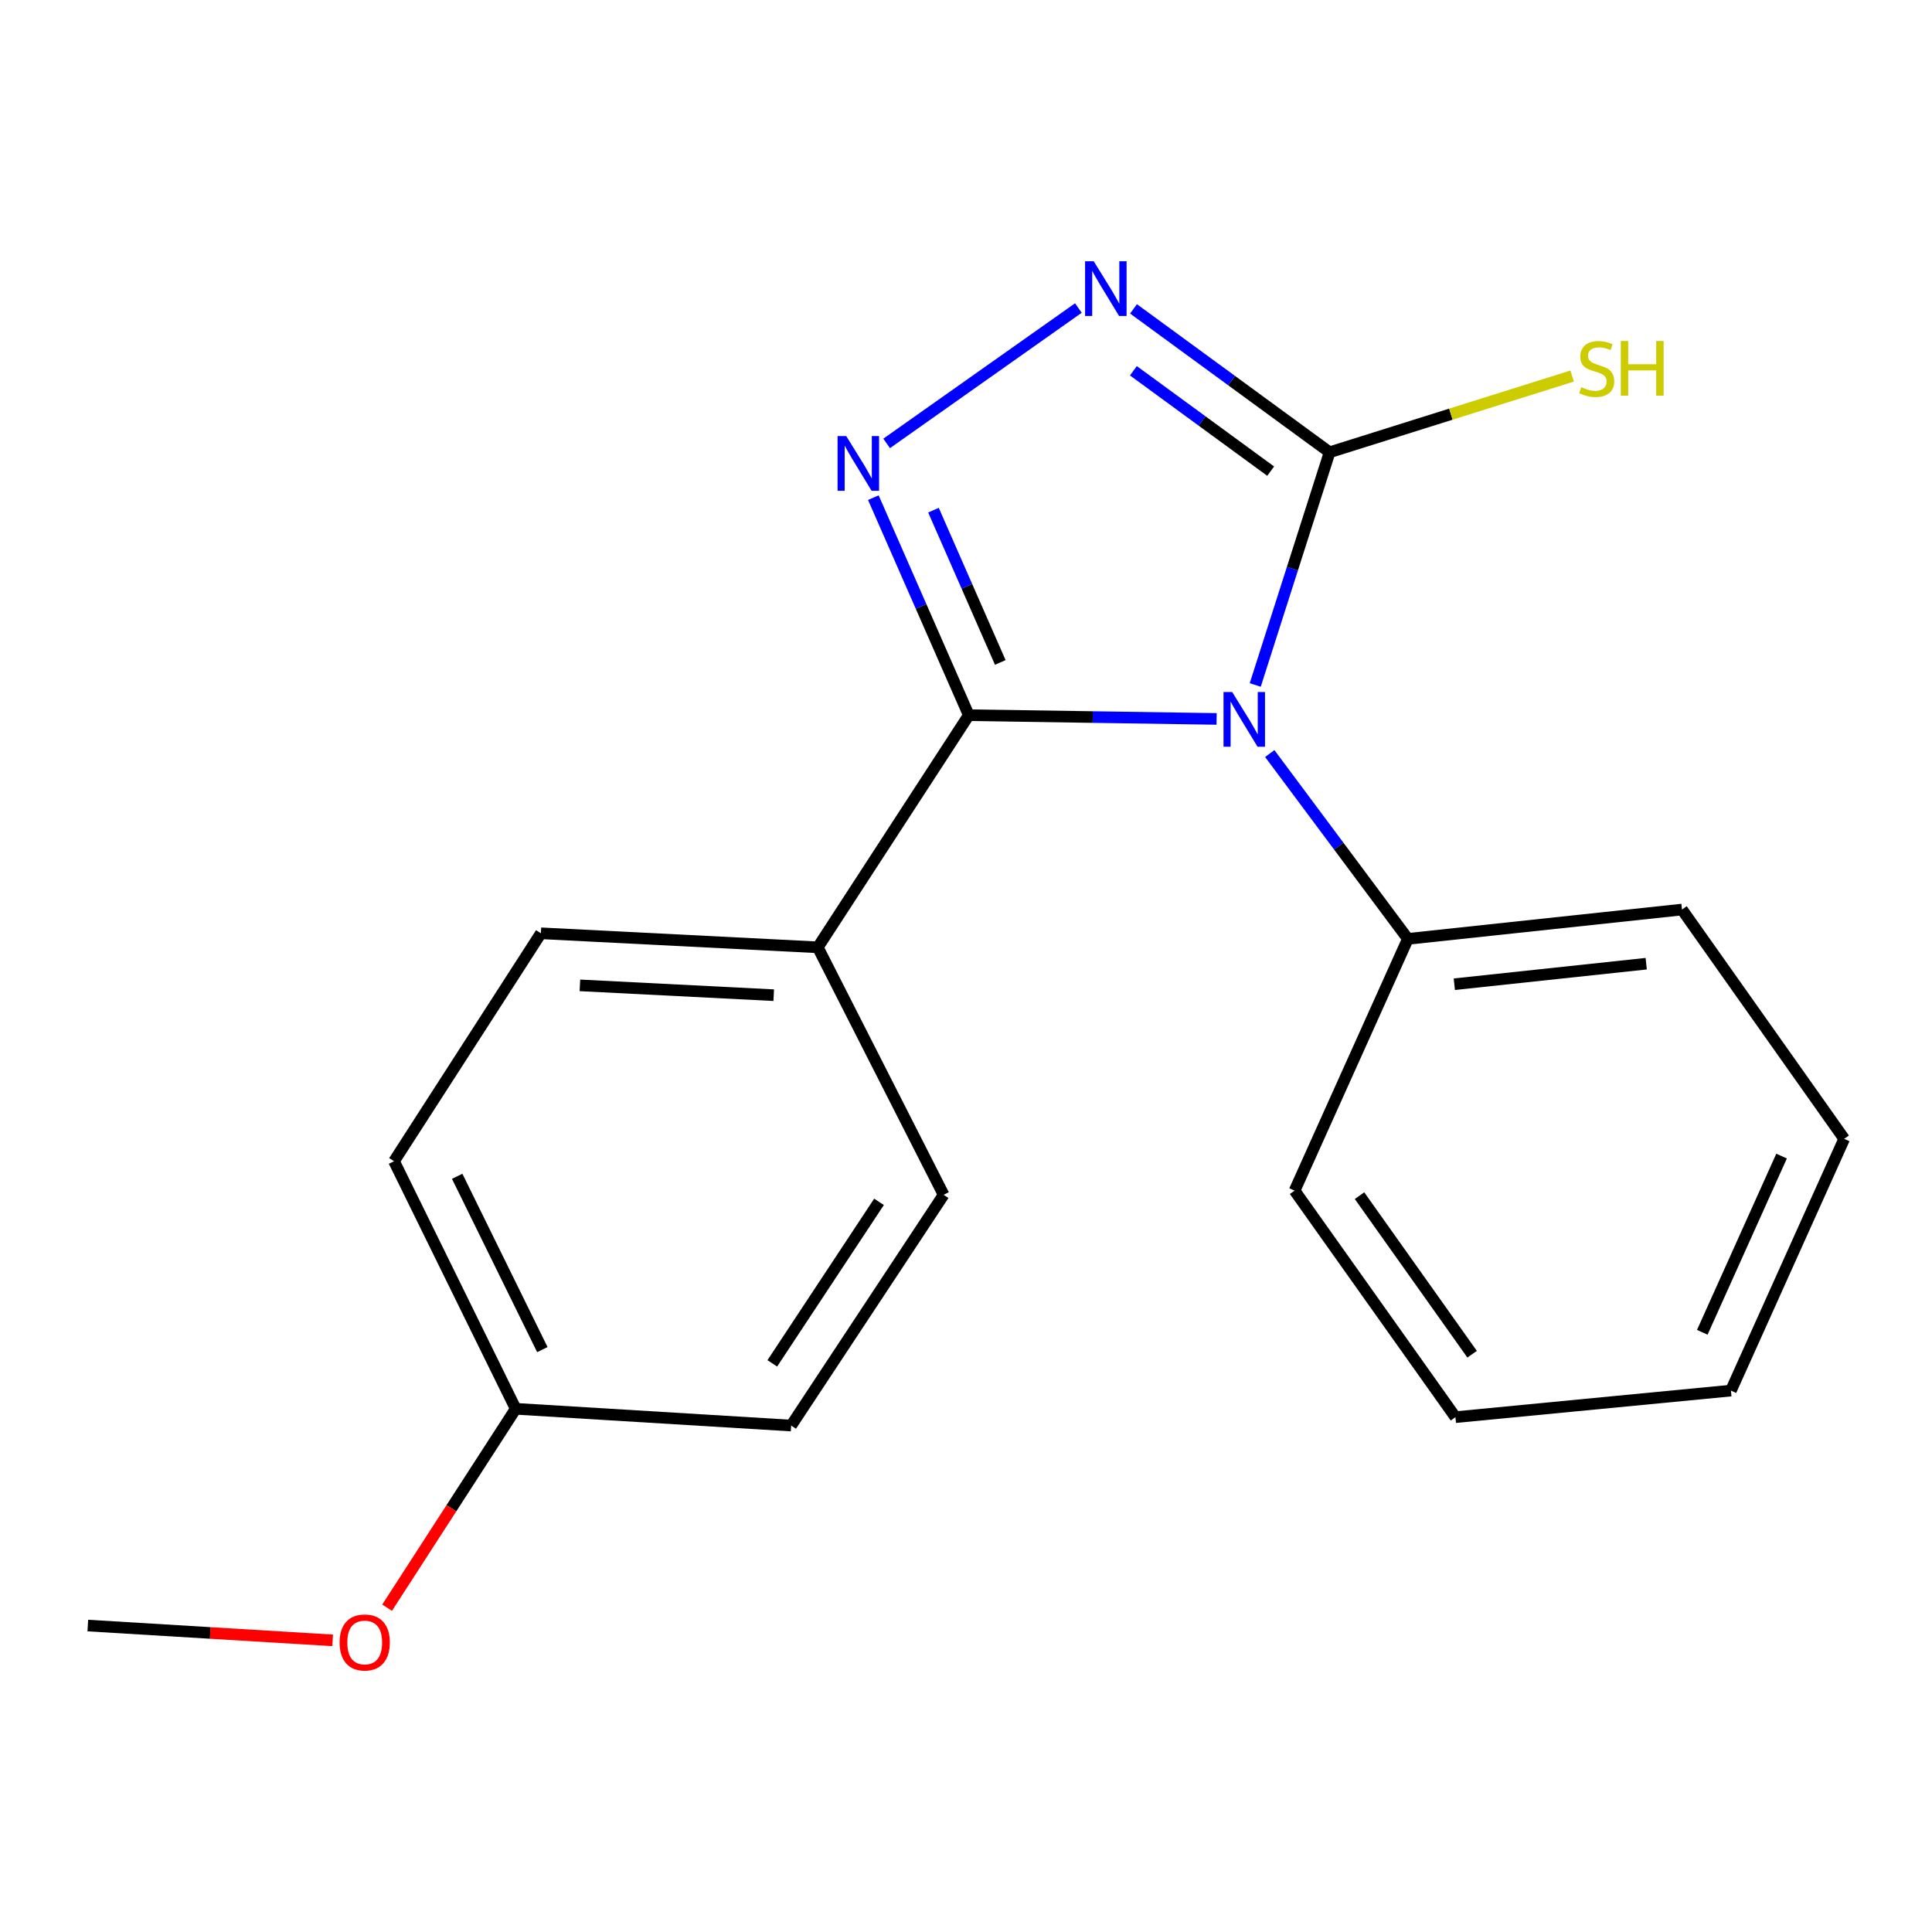 <?xml version='1.0' encoding='iso-8859-1'?>
<svg version='1.1' baseProfile='full'
              xmlns='http://www.w3.org/2000/svg'
                      xmlns:rdkit='http://www.rdkit.org/xml'
                      xmlns:xlink='http://www.w3.org/1999/xlink'
                  xml:space='preserve'
width='1000px' height='1000px' viewBox='0 0 1000 1000'>
<!-- END OF HEADER -->
<rect style='opacity:1.0;fill:#FFFFFF;stroke:none' width='1000' height='1000' x='0' y='0'> </rect>
<path class='bond-0' d='M 629.719,372.117 L 565.579,371.146' style='fill:none;fill-rule:evenodd;stroke:#0000FF;stroke-width:6px;stroke-linecap:butt;stroke-linejoin:miter;stroke-opacity:1' />
<path class='bond-0' d='M 565.579,371.146 L 501.439,370.176' style='fill:none;fill-rule:evenodd;stroke:#000000;stroke-width:6px;stroke-linecap:butt;stroke-linejoin:miter;stroke-opacity:1' />
<path class='bond-2' d='M 649.71,354.545 L 668.958,294.319' style='fill:none;fill-rule:evenodd;stroke:#0000FF;stroke-width:6px;stroke-linecap:butt;stroke-linejoin:miter;stroke-opacity:1' />
<path class='bond-2' d='M 668.958,294.319 L 688.206,234.093' style='fill:none;fill-rule:evenodd;stroke:#000000;stroke-width:6px;stroke-linecap:butt;stroke-linejoin:miter;stroke-opacity:1' />
<path class='bond-5' d='M 657.22,390.037 L 692.969,437.998' style='fill:none;fill-rule:evenodd;stroke:#0000FF;stroke-width:6px;stroke-linecap:butt;stroke-linejoin:miter;stroke-opacity:1' />
<path class='bond-5' d='M 692.969,437.998 L 728.719,485.959' style='fill:none;fill-rule:evenodd;stroke:#000000;stroke-width:6px;stroke-linecap:butt;stroke-linejoin:miter;stroke-opacity:1' />
<path class='bond-1' d='M 501.439,370.176 L 476.739,313.877' style='fill:none;fill-rule:evenodd;stroke:#000000;stroke-width:6px;stroke-linecap:butt;stroke-linejoin:miter;stroke-opacity:1' />
<path class='bond-1' d='M 476.739,313.877 L 452.039,257.579' style='fill:none;fill-rule:evenodd;stroke:#0000FF;stroke-width:6px;stroke-linecap:butt;stroke-linejoin:miter;stroke-opacity:1' />
<path class='bond-1' d='M 517.743,342.882 L 500.453,303.473' style='fill:none;fill-rule:evenodd;stroke:#000000;stroke-width:6px;stroke-linecap:butt;stroke-linejoin:miter;stroke-opacity:1' />
<path class='bond-1' d='M 500.453,303.473 L 483.163,264.065' style='fill:none;fill-rule:evenodd;stroke:#0000FF;stroke-width:6px;stroke-linecap:butt;stroke-linejoin:miter;stroke-opacity:1' />
<path class='bond-4' d='M 501.439,370.176 L 423.291,490.333' style='fill:none;fill-rule:evenodd;stroke:#000000;stroke-width:6px;stroke-linecap:butt;stroke-linejoin:miter;stroke-opacity:1' />
<path class='bond-19' d='M 458.927,229.509 L 558.167,159.434' style='fill:none;fill-rule:evenodd;stroke:#0000FF;stroke-width:6px;stroke-linecap:butt;stroke-linejoin:miter;stroke-opacity:1' />
<path class='bond-3' d='M 688.206,234.093 L 637.456,196.984' style='fill:none;fill-rule:evenodd;stroke:#000000;stroke-width:6px;stroke-linecap:butt;stroke-linejoin:miter;stroke-opacity:1' />
<path class='bond-3' d='M 637.456,196.984 L 586.706,159.875' style='fill:none;fill-rule:evenodd;stroke:#0000FF;stroke-width:6px;stroke-linecap:butt;stroke-linejoin:miter;stroke-opacity:1' />
<path class='bond-3' d='M 657.696,243.864 L 622.171,217.887' style='fill:none;fill-rule:evenodd;stroke:#000000;stroke-width:6px;stroke-linecap:butt;stroke-linejoin:miter;stroke-opacity:1' />
<path class='bond-3' d='M 622.171,217.887 L 586.646,191.911' style='fill:none;fill-rule:evenodd;stroke:#0000FF;stroke-width:6px;stroke-linecap:butt;stroke-linejoin:miter;stroke-opacity:1' />
<path class='bond-6' d='M 688.206,234.093 L 750.975,214.365' style='fill:none;fill-rule:evenodd;stroke:#000000;stroke-width:6px;stroke-linecap:butt;stroke-linejoin:miter;stroke-opacity:1' />
<path class='bond-6' d='M 750.975,214.365 L 813.744,194.637' style='fill:none;fill-rule:evenodd;stroke:#CCCC00;stroke-width:6px;stroke-linecap:butt;stroke-linejoin:miter;stroke-opacity:1' />
<path class='bond-7' d='M 423.291,490.333 L 279.971,483.068' style='fill:none;fill-rule:evenodd;stroke:#000000;stroke-width:6px;stroke-linecap:butt;stroke-linejoin:miter;stroke-opacity:1' />
<path class='bond-7' d='M 400.482,515.106 L 300.158,510.02' style='fill:none;fill-rule:evenodd;stroke:#000000;stroke-width:6px;stroke-linecap:butt;stroke-linejoin:miter;stroke-opacity:1' />
<path class='bond-8' d='M 423.291,490.333 L 488.419,618.431' style='fill:none;fill-rule:evenodd;stroke:#000000;stroke-width:6px;stroke-linecap:butt;stroke-linejoin:miter;stroke-opacity:1' />
<path class='bond-13' d='M 728.719,485.959 L 870.599,470.781' style='fill:none;fill-rule:evenodd;stroke:#000000;stroke-width:6px;stroke-linecap:butt;stroke-linejoin:miter;stroke-opacity:1' />
<path class='bond-13' d='M 752.755,509.432 L 852.072,498.807' style='fill:none;fill-rule:evenodd;stroke:#000000;stroke-width:6px;stroke-linecap:butt;stroke-linejoin:miter;stroke-opacity:1' />
<path class='bond-14' d='M 728.719,485.959 L 670.079,616.273' style='fill:none;fill-rule:evenodd;stroke:#000000;stroke-width:6px;stroke-linecap:butt;stroke-linejoin:miter;stroke-opacity:1' />
<path class='bond-10' d='M 279.971,483.068 L 203.952,601.052' style='fill:none;fill-rule:evenodd;stroke:#000000;stroke-width:6px;stroke-linecap:butt;stroke-linejoin:miter;stroke-opacity:1' />
<path class='bond-11' d='M 488.419,618.431 L 409.508,737.869' style='fill:none;fill-rule:evenodd;stroke:#000000;stroke-width:6px;stroke-linecap:butt;stroke-linejoin:miter;stroke-opacity:1' />
<path class='bond-11' d='M 454.976,622.072 L 399.739,705.679' style='fill:none;fill-rule:evenodd;stroke:#000000;stroke-width:6px;stroke-linecap:butt;stroke-linejoin:miter;stroke-opacity:1' />
<path class='bond-9' d='M 266.922,729.194 L 409.508,737.869' style='fill:none;fill-rule:evenodd;stroke:#000000;stroke-width:6px;stroke-linecap:butt;stroke-linejoin:miter;stroke-opacity:1' />
<path class='bond-12' d='M 266.922,729.194 L 233.641,780.666' style='fill:none;fill-rule:evenodd;stroke:#000000;stroke-width:6px;stroke-linecap:butt;stroke-linejoin:miter;stroke-opacity:1' />
<path class='bond-12' d='M 233.641,780.666 L 200.36,832.138' style='fill:none;fill-rule:evenodd;stroke:#FF0000;stroke-width:6px;stroke-linecap:butt;stroke-linejoin:miter;stroke-opacity:1' />
<path class='bond-21' d='M 266.922,729.194 L 203.952,601.052' style='fill:none;fill-rule:evenodd;stroke:#000000;stroke-width:6px;stroke-linecap:butt;stroke-linejoin:miter;stroke-opacity:1' />
<path class='bond-21' d='M 280.718,698.552 L 236.639,608.852' style='fill:none;fill-rule:evenodd;stroke:#000000;stroke-width:6px;stroke-linecap:butt;stroke-linejoin:miter;stroke-opacity:1' />
<path class='bond-15' d='M 172.185,849.052 L 108.82,845.216' style='fill:none;fill-rule:evenodd;stroke:#FF0000;stroke-width:6px;stroke-linecap:butt;stroke-linejoin:miter;stroke-opacity:1' />
<path class='bond-15' d='M 108.82,845.216 L 45.455,841.381' style='fill:none;fill-rule:evenodd;stroke:#000000;stroke-width:6px;stroke-linecap:butt;stroke-linejoin:miter;stroke-opacity:1' />
<path class='bond-17' d='M 870.599,470.781 L 954.545,589.471' style='fill:none;fill-rule:evenodd;stroke:#000000;stroke-width:6px;stroke-linecap:butt;stroke-linejoin:miter;stroke-opacity:1' />
<path class='bond-16' d='M 670.079,616.273 L 753.334,733.524' style='fill:none;fill-rule:evenodd;stroke:#000000;stroke-width:6px;stroke-linecap:butt;stroke-linejoin:miter;stroke-opacity:1' />
<path class='bond-16' d='M 703.681,618.868 L 761.96,700.944' style='fill:none;fill-rule:evenodd;stroke:#000000;stroke-width:6px;stroke-linecap:butt;stroke-linejoin:miter;stroke-opacity:1' />
<path class='bond-18' d='M 753.334,733.524 L 895.92,719.771' style='fill:none;fill-rule:evenodd;stroke:#000000;stroke-width:6px;stroke-linecap:butt;stroke-linejoin:miter;stroke-opacity:1' />
<path class='bond-20' d='M 954.545,589.471 L 895.92,719.771' style='fill:none;fill-rule:evenodd;stroke:#000000;stroke-width:6px;stroke-linecap:butt;stroke-linejoin:miter;stroke-opacity:1' />
<path class='bond-20' d='M 922.136,598.391 L 881.098,689.6' style='fill:none;fill-rule:evenodd;stroke:#000000;stroke-width:6px;stroke-linecap:butt;stroke-linejoin:miter;stroke-opacity:1' />
<path  class='atom-0' d='M 637.765 358.174
L 647.045 373.174
Q 647.965 374.654, 649.445 377.334
Q 650.925 380.014, 651.005 380.174
L 651.005 358.174
L 654.765 358.174
L 654.765 386.494
L 650.885 386.494
L 640.925 370.094
Q 639.765 368.174, 638.525 365.974
Q 637.325 363.774, 636.965 363.094
L 636.965 386.494
L 633.285 386.494
L 633.285 358.174
L 637.765 358.174
' fill='#0000FF'/>
<path  class='atom-2' d='M 438.006 225.702
L 447.286 240.702
Q 448.206 242.182, 449.686 244.862
Q 451.166 247.542, 451.246 247.702
L 451.246 225.702
L 455.006 225.702
L 455.006 254.022
L 451.126 254.022
L 441.166 237.622
Q 440.006 235.702, 438.766 233.502
Q 437.566 231.302, 437.206 230.622
L 437.206 254.022
L 433.526 254.022
L 433.526 225.702
L 438.006 225.702
' fill='#0000FF'/>
<path  class='atom-4' d='M 566.119 135.239
L 575.399 150.239
Q 576.319 151.719, 577.799 154.399
Q 579.279 157.079, 579.359 157.239
L 579.359 135.239
L 583.119 135.239
L 583.119 163.559
L 579.239 163.559
L 569.279 147.159
Q 568.119 145.239, 566.879 143.039
Q 565.679 140.839, 565.319 140.159
L 565.319 163.559
L 561.639 163.559
L 561.639 135.239
L 566.119 135.239
' fill='#0000FF'/>
<path  class='atom-7' d='M 818.447 200.405
Q 818.767 200.525, 820.087 201.085
Q 821.407 201.645, 822.847 202.005
Q 824.327 202.325, 825.767 202.325
Q 828.447 202.325, 830.007 201.045
Q 831.567 199.725, 831.567 197.445
Q 831.567 195.885, 830.767 194.925
Q 830.007 193.965, 828.807 193.445
Q 827.607 192.925, 825.607 192.325
Q 823.087 191.565, 821.567 190.845
Q 820.087 190.125, 819.007 188.605
Q 817.967 187.085, 817.967 184.525
Q 817.967 180.965, 820.367 178.765
Q 822.807 176.565, 827.607 176.565
Q 830.887 176.565, 834.607 178.125
L 833.687 181.205
Q 830.287 179.805, 827.727 179.805
Q 824.967 179.805, 823.447 180.965
Q 821.927 182.085, 821.967 184.045
Q 821.967 185.565, 822.727 186.485
Q 823.527 187.405, 824.647 187.925
Q 825.807 188.445, 827.727 189.045
Q 830.287 189.845, 831.807 190.645
Q 833.327 191.445, 834.407 193.085
Q 835.527 194.685, 835.527 197.445
Q 835.527 201.365, 832.887 203.485
Q 830.287 205.565, 825.927 205.565
Q 823.407 205.565, 821.487 205.005
Q 819.607 204.485, 817.367 203.565
L 818.447 200.405
' fill='#CCCC00'/>
<path  class='atom-7' d='M 838.927 176.485
L 842.767 176.485
L 842.767 188.525
L 857.247 188.525
L 857.247 176.485
L 861.087 176.485
L 861.087 204.805
L 857.247 204.805
L 857.247 191.725
L 842.767 191.725
L 842.767 204.805
L 838.927 204.805
L 838.927 176.485
' fill='#CCCC00'/>
<path  class='atom-13' d='M 175.774 850.136
Q 175.774 843.336, 179.134 839.536
Q 182.494 835.736, 188.774 835.736
Q 195.054 835.736, 198.414 839.536
Q 201.774 843.336, 201.774 850.136
Q 201.774 857.016, 198.374 860.936
Q 194.974 864.816, 188.774 864.816
Q 182.534 864.816, 179.134 860.936
Q 175.774 857.056, 175.774 850.136
M 188.774 861.616
Q 193.094 861.616, 195.414 858.736
Q 197.774 855.816, 197.774 850.136
Q 197.774 844.576, 195.414 841.776
Q 193.094 838.936, 188.774 838.936
Q 184.454 838.936, 182.094 841.736
Q 179.774 844.536, 179.774 850.136
Q 179.774 855.856, 182.094 858.736
Q 184.454 861.616, 188.774 861.616
' fill='#FF0000'/>
</svg>
